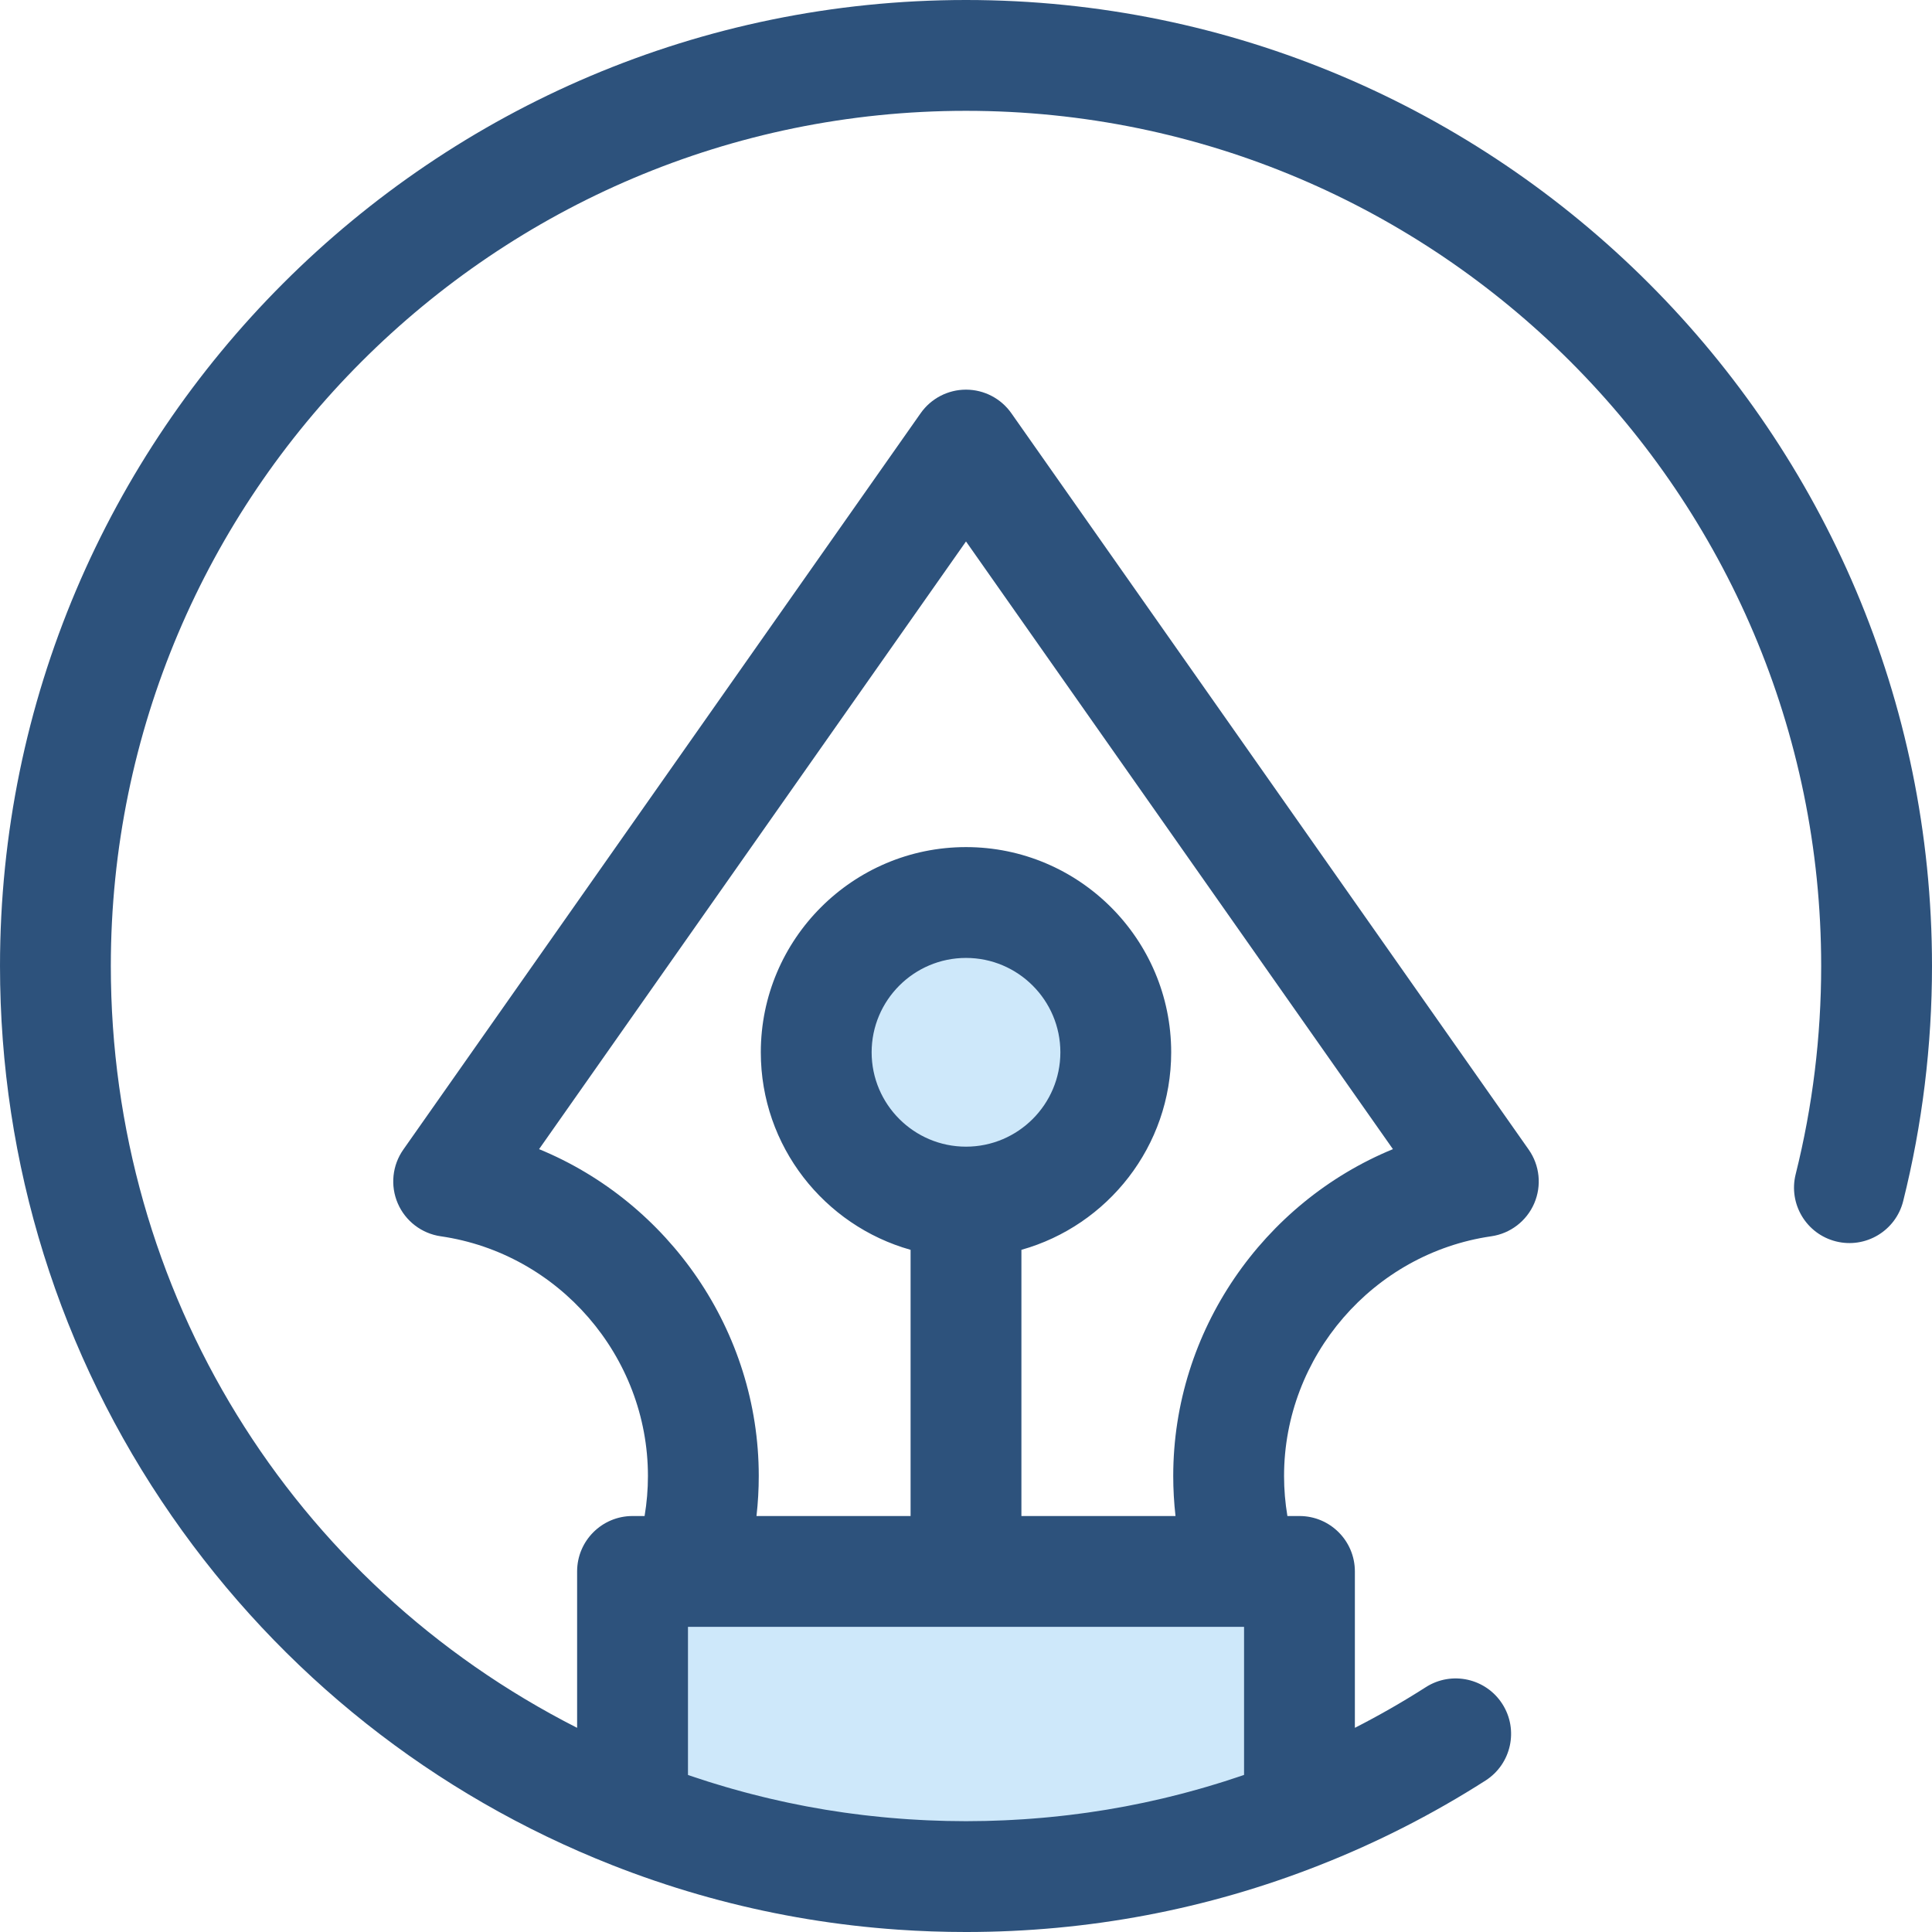 <?xml version="1.0" encoding="iso-8859-1"?>
<!-- Generator: Adobe Illustrator 19.0.0, SVG Export Plug-In . SVG Version: 6.00 Build 0)  -->
<svg version="1.1" id="Layer_1" xmlns="http://www.w3.org/2000/svg" xmlns:xlink="http://www.w3.org/1999/xlink" x="0px" y="0px"
	 viewBox="0 0 512 512" style="enable-background:new 0 0 512 512;" xml:space="preserve">
<g>
	<circle style="fill:#CEE8FA;" cx="256.001" cy="278.864" r="39.693"/>
	<path style="fill:#CEE8FA;" d="M344.374,416.446v64.158c-27.372,10.793-57.183,16.711-88.373,16.711s-61.001-5.918-88.373-16.697
		v-64.173H344.374z"/>
</g>
<path style="fill:#2D527C;" d="M256.001,0c-141.159,0-256,114.841-256,256c0,52.423,15.735,102.82,45.504,145.741
	c29.076,41.922,69.446,73.922,116.743,92.542c7.464,2.938,15.034,5.516,22.695,7.729c1.915,0.554,3.836,1.084,5.762,1.59
	c15.413,4.059,31.179,6.657,47.188,7.771c6.003,0.419,12.042,0.627,18.108,0.627c32.37,0,63.914-5.966,93.743-17.729
	c15.3-6.012,30.083-13.553,43.938-22.413c6.831-4.369,8.83-13.45,4.46-20.283c-4.37-6.831-13.45-8.831-20.284-4.46
	c-6.079,3.887-12.36,7.486-18.801,10.777v-41.446c0-8.11-6.576-14.685-14.685-14.685h-3.197c-0.587-3.499-0.887-7.046-0.887-10.613
	c0-31.685,23.607-58.993,54.915-63.521c5.049-0.73,9.359-4.03,11.381-8.715c2.022-4.684,1.466-10.084-1.467-14.259l-137.1-195.149
	c-2.749-3.913-7.234-6.243-12.017-6.243c-4.783,0-9.266,2.329-12.017,6.243l-137.1,195.148c-2.934,4.175-3.489,9.574-1.467,14.259
	c2.022,4.686,6.331,7.986,11.381,8.715c31.307,4.527,54.914,31.835,54.914,63.521c0,3.567-0.3,7.113-0.887,10.613h-3.197
	c-8.11,0-14.685,6.574-14.685,14.685v41.446C77.219,419.421,29.37,342.391,29.37,256c0-124.965,101.666-226.63,226.63-226.63
	S482.631,131.035,482.631,256c0,18.678-2.273,37.242-6.758,55.178c-1.968,7.868,2.817,15.84,10.683,17.807
	c7.867,1.968,15.84-2.815,17.808-10.685c5.066-20.262,7.635-41.223,7.635-62.3C512.001,114.841,397.16,0,256.001,0z
	 M182.312,431.131h147.377v39.238c-0.117,0.041-0.235,0.084-0.352,0.125c-0.555,0.189-1.113,0.37-1.67,0.555
	c-1.031,0.344-2.063,0.686-3.097,1.015c-0.634,0.201-1.272,0.395-1.908,0.59c-0.966,0.298-1.934,0.592-2.905,0.877
	c-0.661,0.194-1.323,0.382-1.985,0.57c-0.956,0.27-1.912,0.535-2.871,0.793c-0.668,0.179-1.336,0.357-2.006,0.532
	c-0.972,0.251-1.946,0.495-2.922,0.733c-0.651,0.159-1.301,0.32-1.953,0.474c-1.035,0.244-2.073,0.474-3.113,0.703
	c-0.592,0.131-1.184,0.266-1.777,0.392c-1.257,0.266-2.518,0.517-3.78,0.761c-0.376,0.073-0.75,0.153-1.126,0.223
	c-1.639,0.308-3.281,0.599-4.927,0.871c-0.435,0.072-0.871,0.134-1.306,0.203c-1.216,0.194-2.433,0.383-3.654,0.558
	c-0.612,0.087-1.226,0.164-1.839,0.247c-1.047,0.141-2.096,0.279-3.144,0.405c-0.67,0.081-1.341,0.154-2.012,0.228
	c-1.004,0.112-2.01,0.219-3.016,0.317c-0.686,0.068-1.372,0.129-2.057,0.191c-1.004,0.088-2.009,0.17-3.016,0.245
	c-0.681,0.051-1.364,0.101-2.047,0.147c-1.032,0.068-2.068,0.126-3.103,0.179c-0.653,0.034-1.305,0.072-1.96,0.1
	c-1.137,0.05-2.275,0.085-3.413,0.119c-0.551,0.016-1.098,0.038-1.649,0.05c-1.69,0.037-3.382,0.059-5.078,0.059
	c-1.693,0-3.383-0.022-5.072-0.059c-0.555-0.012-1.109-0.035-1.662-0.051c-1.135-0.032-2.27-0.069-3.404-0.117
	c-0.652-0.028-1.304-0.066-1.955-0.1c-1.035-0.054-2.071-0.112-3.104-0.179c-0.684-0.046-1.367-0.095-2.05-0.147
	c-1.004-0.075-2.007-0.156-3.009-0.245c-0.689-0.06-1.376-0.123-2.063-0.191c-1.007-0.098-2.013-0.206-3.019-0.317
	c-0.667-0.073-1.333-0.147-1.999-0.226c-1.057-0.126-2.112-0.266-3.165-0.407c-0.608-0.082-1.216-0.159-1.822-0.245
	c-1.235-0.176-2.467-0.367-3.698-0.564c-0.419-0.066-0.839-0.126-1.256-0.195c-1.651-0.273-3.298-0.564-4.941-0.874
	c-0.352-0.066-0.705-0.141-1.057-0.21c-1.285-0.248-2.568-0.504-3.849-0.774c-0.582-0.123-1.162-0.256-1.742-0.383
	c-1.054-0.232-2.107-0.465-3.157-0.712c-0.636-0.15-1.27-0.307-1.906-0.461c-0.994-0.242-1.987-0.491-2.977-0.746
	c-0.655-0.169-1.308-0.344-1.96-0.518c-0.977-0.263-1.952-0.532-2.924-0.806c-0.645-0.182-1.291-0.366-1.934-0.555
	c-0.999-0.292-1.994-0.595-2.988-0.9c-0.608-0.187-1.216-0.372-1.822-0.564c-1.084-0.344-2.165-0.702-3.245-1.062
	c-0.508-0.17-1.018-0.333-1.524-0.507c-0.126-0.044-0.253-0.091-0.379-0.134v-39.248H182.312z M142.86,304.535l113.14-161.044
	l113.14,161.044c-34.346,14.122-58.221,48.157-58.221,86.612c0,3.555,0.203,7.097,0.602,10.61h-40.837v-70.541
	c22.87-6.425,39.693-27.452,39.693-52.347c0-29.985-24.393-54.379-54.378-54.379c-29.983,0-54.378,24.394-54.378,54.379
	c0,24.895,16.823,45.922,39.693,52.347v70.541h-40.837c0.401-3.514,0.602-7.055,0.602-10.61
	C201.083,352.692,177.207,318.659,142.86,304.535z M256.001,303.878c-13.79,0-25.008-11.219-25.008-25.008
	c0-13.789,11.219-25.01,25.008-25.01c13.789,0,25.008,11.219,25.008,25.01S269.791,303.878,256.001,303.878z"/>
<g>
</g>
<g>
</g>
<g>
</g>
<g>
</g>
<g>
</g>
<g>
</g>
<g>
</g>
<g>
</g>
<g>
</g>
<g>
</g>
<g>
</g>
<g>
</g>
<g>
</g>
<g>
</g>
<g>
</g>
</svg>
